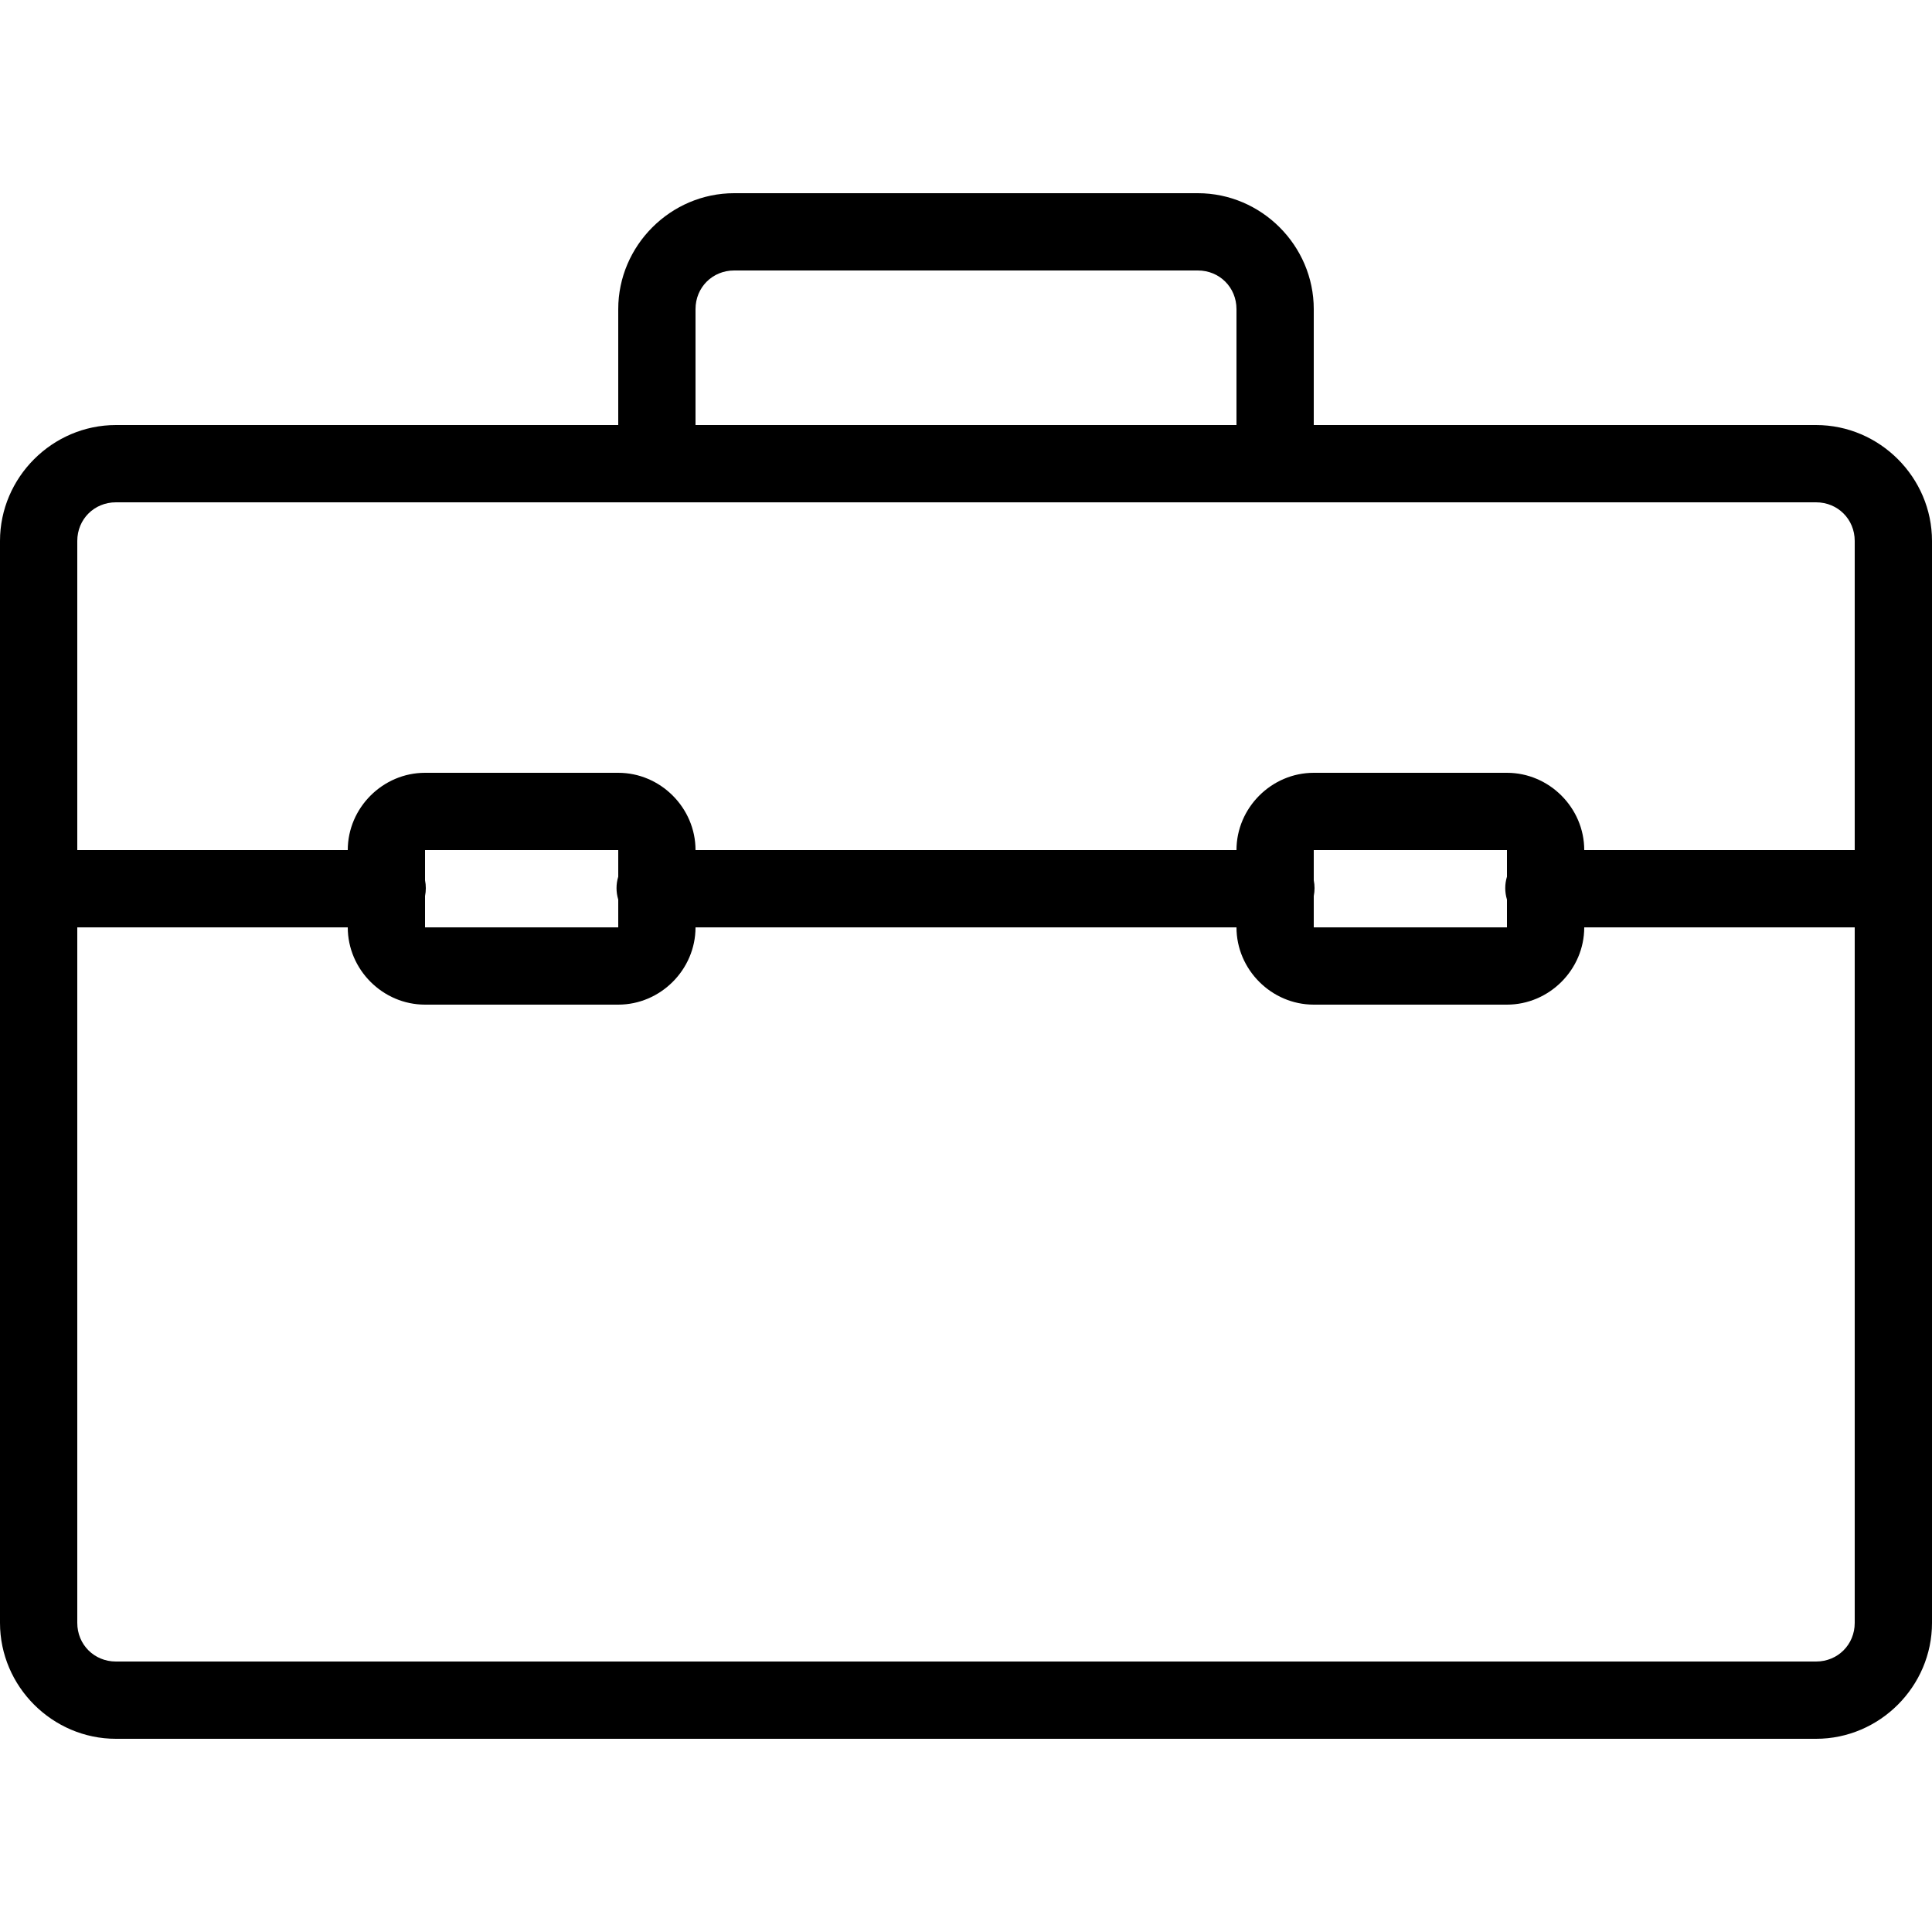 <svg xmlns="http://www.w3.org/2000/svg"  viewBox="0 0 50 50" width="50px" height="50px"><path d="M 19 5 C 17.355 5 16 6.355 16 8 L 16 11 L 3 11 C 1.355 11 0 12.355 0 14 L 0 22.688 C -0.059 22.883 -0.059 23.086 0 23.281 L 0 42 C 0 43.645 1.355 45 3 45 L 47 45 C 48.645 45 50 43.645 50 42 L 50 23.188 C 50.027 23.055 50.027 22.914 50 22.781 L 50 14 C 50 12.355 48.645 11 47 11 L 34 11 L 34 8 C 34 6.355 32.645 5 31 5 Z M 19 7 L 31 7 C 31.562 7 32 7.438 32 8 L 32 11 L 18 11 L 18 8 C 18 7.438 18.438 7 19 7 Z M 3 13 L 47 13 C 47.562 13 48 13.438 48 14 L 48 22 L 41 22 C 41 20.906 40.094 20 39 20 L 34 20 C 32.906 20 32 20.906 32 22 L 18 22 C 18 20.906 17.094 20 16 20 L 11 20 C 9.906 20 9 20.906 9 22 L 2 22 L 2 14 C 2 13.438 2.438 13 3 13 Z M 11 22 L 16 22 L 16 22.688 C 15.941 22.883 15.941 23.086 16 23.281 L 16 24 L 11 24 L 11 23.188 C 11.027 23.055 11.027 22.914 11 22.781 Z M 34 22 L 39 22 L 39 22.688 C 38.941 22.883 38.941 23.086 39 23.281 L 39 24 L 34 24 L 34 23.188 C 34.027 23.055 34.027 22.914 34 22.781 Z M 2 24 L 9 24 C 9 25.094 9.906 26 11 26 L 16 26 C 17.094 26 18 25.094 18 24 L 32 24 C 32 25.094 32.906 26 34 26 L 39 26 C 40.094 26 41 25.094 41 24 L 48 24 L 48 42 C 48 42.562 47.562 43 47 43 L 3 43 C 2.438 43 2 42.562 2 42 Z"/></svg>
